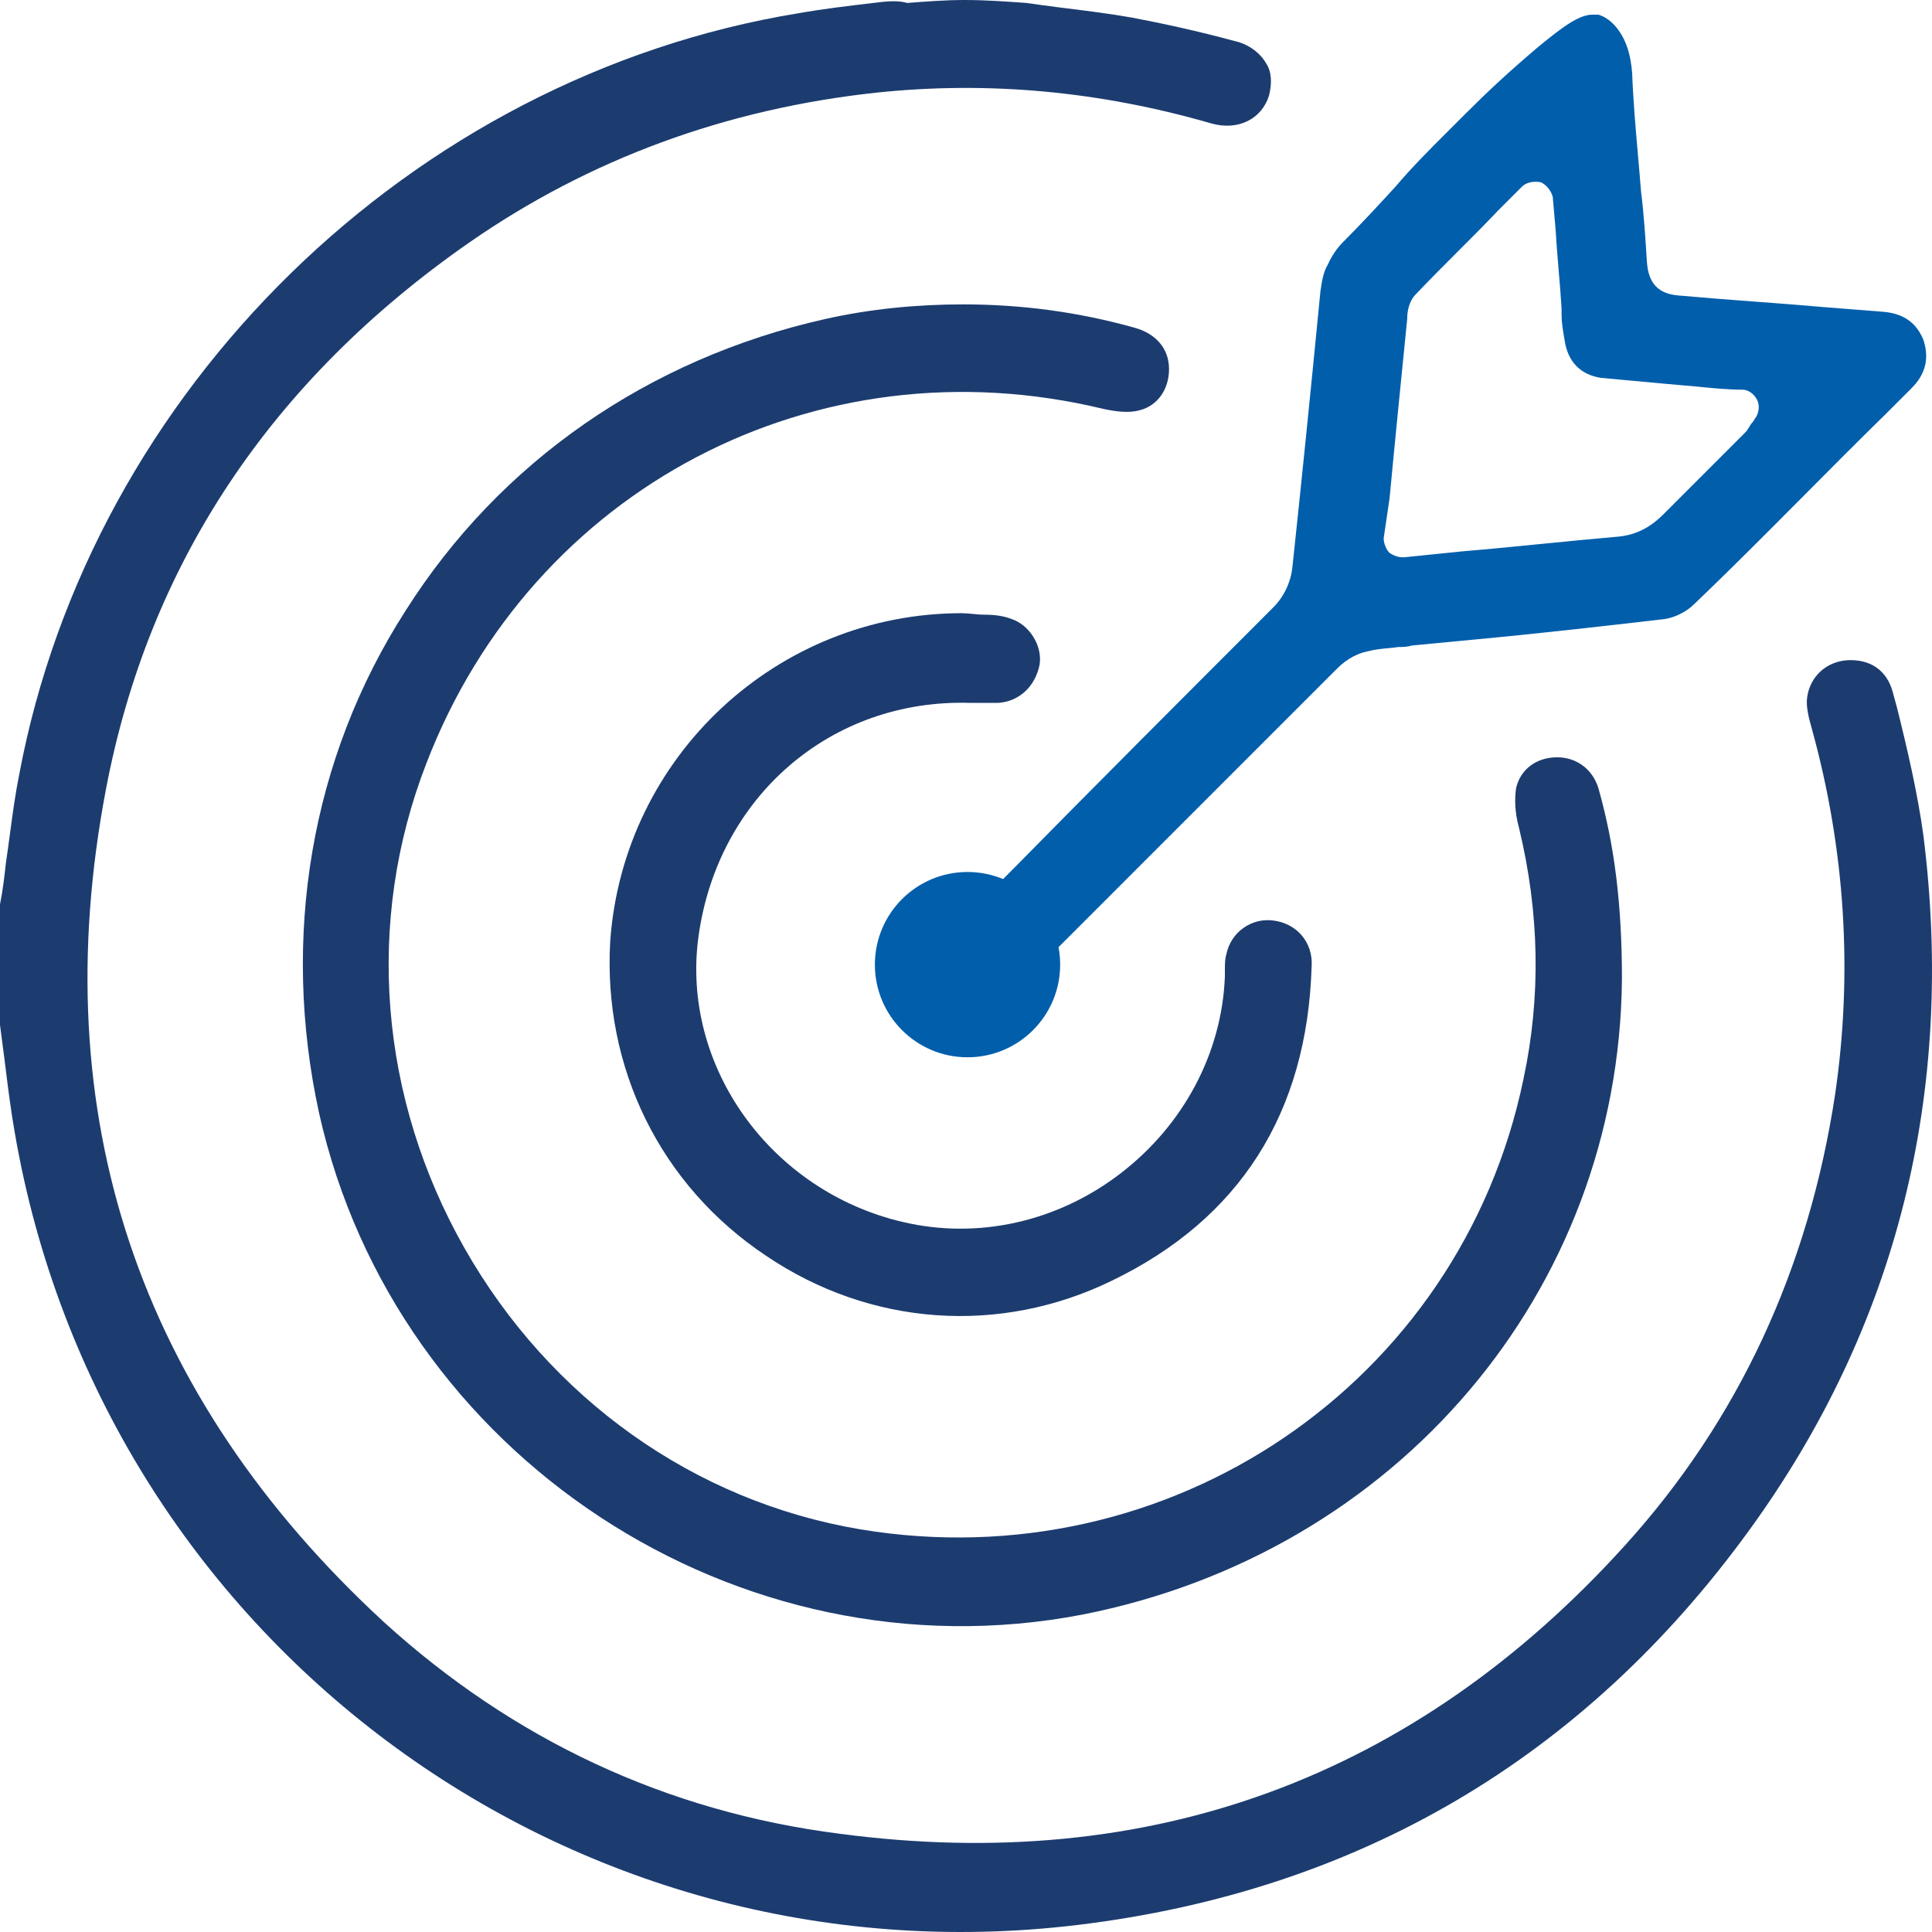 <?xml version="1.0" encoding="UTF-8"?> <svg xmlns="http://www.w3.org/2000/svg" width="80" height="80" viewBox="0 0 80 80" fill="none"><path d="M36.168 0.122C35.133 0.244 34.098 0.365 33.063 0.548C17.049 3.166 3.775 16.136 0.792 32.09C0.629 32.902 0.521 33.715 0.412 34.527C0.358 34.932 0.304 35.338 0.243 35.743L0.243 35.745C0.182 36.292 0.122 36.84 0 37.448V42.441C0.03 42.685 0.061 42.913 0.091 43.141C0.122 43.37 0.152 43.598 0.183 43.842L0.224 44.172C0.333 45.049 0.447 45.968 0.609 46.886C4.201 67.833 23.503 82.264 44.632 79.707C56.201 78.306 65.577 72.826 72.458 63.327C78.547 54.924 80.982 45.242 79.643 34.586C79.399 32.82 78.973 30.994 78.547 29.289L78.364 28.619C78.121 27.766 77.451 27.279 76.477 27.34C75.624 27.401 74.954 28.01 74.832 28.863C74.772 29.228 74.893 29.715 75.015 30.141C76.416 35.195 76.72 40.31 75.99 45.303C74.894 52.549 71.971 58.821 67.282 63.997C58.575 73.618 47.615 77.636 34.768 75.931C27.583 75.018 21.25 72.034 15.892 67.163C5.724 57.786 1.827 46.156 4.384 32.699C6.15 23.382 11.204 15.771 19.424 10.047C24.416 6.576 30.079 4.506 36.29 3.836C40.917 3.349 45.545 3.775 50.172 5.115C51.268 5.419 52.243 4.932 52.547 3.958C52.669 3.471 52.669 2.984 52.425 2.618C52.182 2.192 51.695 1.827 51.147 1.705C49.564 1.279 48.163 0.974 46.884 0.731C45.964 0.568 45.044 0.454 44.166 0.345L43.84 0.304C43.356 0.244 42.932 0.183 42.509 0.123L42.501 0.122C41.648 0.061 40.796 0 39.943 0C39.152 0 38.36 0.061 37.569 0.122C37.142 -2.97353e-05 36.655 0.061 36.168 0.122Z" fill="#1C3C70"></path><path d="M67.161 40.553C67.161 37.447 66.857 35.011 66.187 32.637C65.943 31.845 65.273 31.358 64.482 31.358C63.629 31.358 62.96 31.845 62.777 32.637C62.716 33.063 62.716 33.611 62.899 34.281C63.751 37.812 63.812 41.283 63.081 44.693C60.463 57.298 48.407 65.457 35.62 63.326C28.74 62.169 22.773 57.907 19.241 51.696C15.71 45.485 15.101 38.178 17.658 31.602C22.042 20.215 33.794 14.065 45.667 16.927C46.215 17.049 46.763 17.11 47.189 16.988C47.92 16.805 48.407 16.135 48.407 15.283C48.407 14.43 47.859 13.821 47.007 13.578C44.632 12.908 42.257 12.604 39.883 12.604C37.995 12.604 36.047 12.786 34.159 13.212C26.853 14.857 20.703 19.119 16.806 25.269C12.848 31.419 11.63 38.848 13.213 46.094C16.38 60.281 30.567 69.598 44.815 66.858C57.845 64.3 67.039 53.462 67.161 40.553Z" fill="#1C3C70"></path><path d="M46.031 53.035C41.404 55.288 36.046 54.923 31.723 52C27.338 49.077 24.964 44.206 25.268 38.969C25.816 31.297 32.209 25.391 39.821 25.391C39.973 25.391 40.125 25.406 40.277 25.421C40.429 25.436 40.582 25.452 40.734 25.452C41.221 25.452 41.587 25.512 41.891 25.634C42.622 25.878 43.17 26.73 43.048 27.522C42.865 28.435 42.195 29.044 41.343 29.105H40.186C34.402 28.922 29.713 33.002 28.922 38.787C28.191 44.145 31.905 49.321 37.385 50.6C40.49 51.33 43.779 50.6 46.397 48.59C49.015 46.581 50.598 43.597 50.72 40.431V40.184C50.72 39.942 50.72 39.699 50.781 39.517C50.963 38.604 51.816 37.995 52.729 38.117C53.703 38.239 54.373 39.03 54.312 40.005C54.13 46.094 51.329 50.478 46.031 53.035Z" fill="#1C3C70"></path><path fill-rule="evenodd" clip-rule="evenodd" d="M41.536 36.4C41.082 36.212 40.585 36.107 40.063 36.107C37.944 36.107 36.227 37.825 36.227 39.944C36.227 42.062 37.944 43.78 40.063 43.78C42.181 43.78 43.899 42.062 43.899 39.944C43.899 39.696 43.875 39.455 43.831 39.22L55.346 27.704C55.59 27.46 56.016 27.095 56.625 26.973C56.897 26.896 57.193 26.867 57.467 26.841C57.623 26.827 57.771 26.813 57.904 26.791C58.086 26.791 58.269 26.791 58.452 26.73L61.009 26.486C63.627 26.243 66.306 25.938 68.925 25.634C69.351 25.573 69.838 25.329 70.142 25.025C71.674 23.562 73.186 22.04 74.69 20.527C75.816 19.393 76.937 18.265 78.058 17.17L79.154 16.074C79.763 15.465 79.885 14.795 79.641 14.064C79.337 13.334 78.788 12.968 77.936 12.907L75.622 12.725C74.628 12.637 73.647 12.563 72.674 12.49C71.621 12.411 70.577 12.332 69.534 12.238C68.681 12.177 68.255 11.751 68.194 10.837L68.194 10.835C68.133 9.861 68.072 8.888 67.95 7.914C67.912 7.418 67.868 6.916 67.823 6.41C67.726 5.301 67.627 4.172 67.585 3.043C67.524 2.251 67.341 1.703 67.037 1.277C66.915 1.095 66.611 0.729 66.185 0.607H65.941C65.393 0.607 64.723 1.095 63.688 1.947C62.47 2.982 61.679 3.713 60.644 4.748L59.913 5.479C59.182 6.209 58.451 6.94 57.782 7.732C57.112 8.462 56.381 9.254 55.651 9.985C55.529 10.107 55.225 10.411 54.981 10.959C54.798 11.263 54.738 11.629 54.677 12.055C54.25 16.439 53.885 20.032 53.52 23.442C53.459 24.111 53.154 24.72 52.728 25.147C49.075 28.8 45.422 32.454 41.829 36.107L41.536 36.4ZM57.904 16.865C57.782 18.083 57.66 19.362 57.538 20.641L57.295 22.285C57.295 22.528 57.416 22.772 57.538 22.894C57.721 23.015 57.904 23.076 58.086 23.076H58.147L60.522 22.833C61.67 22.737 62.801 22.625 63.924 22.513C64.946 22.412 65.961 22.311 66.976 22.224C67.707 22.163 68.316 21.858 68.864 21.31L72.273 17.901C72.334 17.84 72.38 17.764 72.426 17.687C72.471 17.611 72.517 17.535 72.578 17.474C72.608 17.444 72.624 17.413 72.639 17.383C72.654 17.352 72.669 17.322 72.7 17.292C72.821 17.109 72.882 16.805 72.76 16.561C72.639 16.317 72.395 16.135 72.152 16.135C71.543 16.135 70.934 16.074 70.325 16.013C69.393 15.932 68.514 15.851 67.636 15.77C67.195 15.729 66.754 15.688 66.306 15.648C65.454 15.526 64.906 14.978 64.784 14.064C64.776 14.019 64.769 13.974 64.761 13.93C64.709 13.622 64.662 13.349 64.662 13.029V12.786C64.633 12.291 64.59 11.782 64.547 11.266C64.499 10.703 64.451 10.131 64.419 9.558L64.297 8.158C64.236 7.914 64.054 7.671 63.81 7.549C63.506 7.488 63.201 7.549 63.018 7.732L62.044 8.706C61.466 9.315 60.887 9.893 60.316 10.464C59.746 11.035 59.182 11.598 58.634 12.177C58.33 12.481 58.269 12.907 58.269 13.212L57.904 16.865Z" fill="#005EAB"></path></svg> 